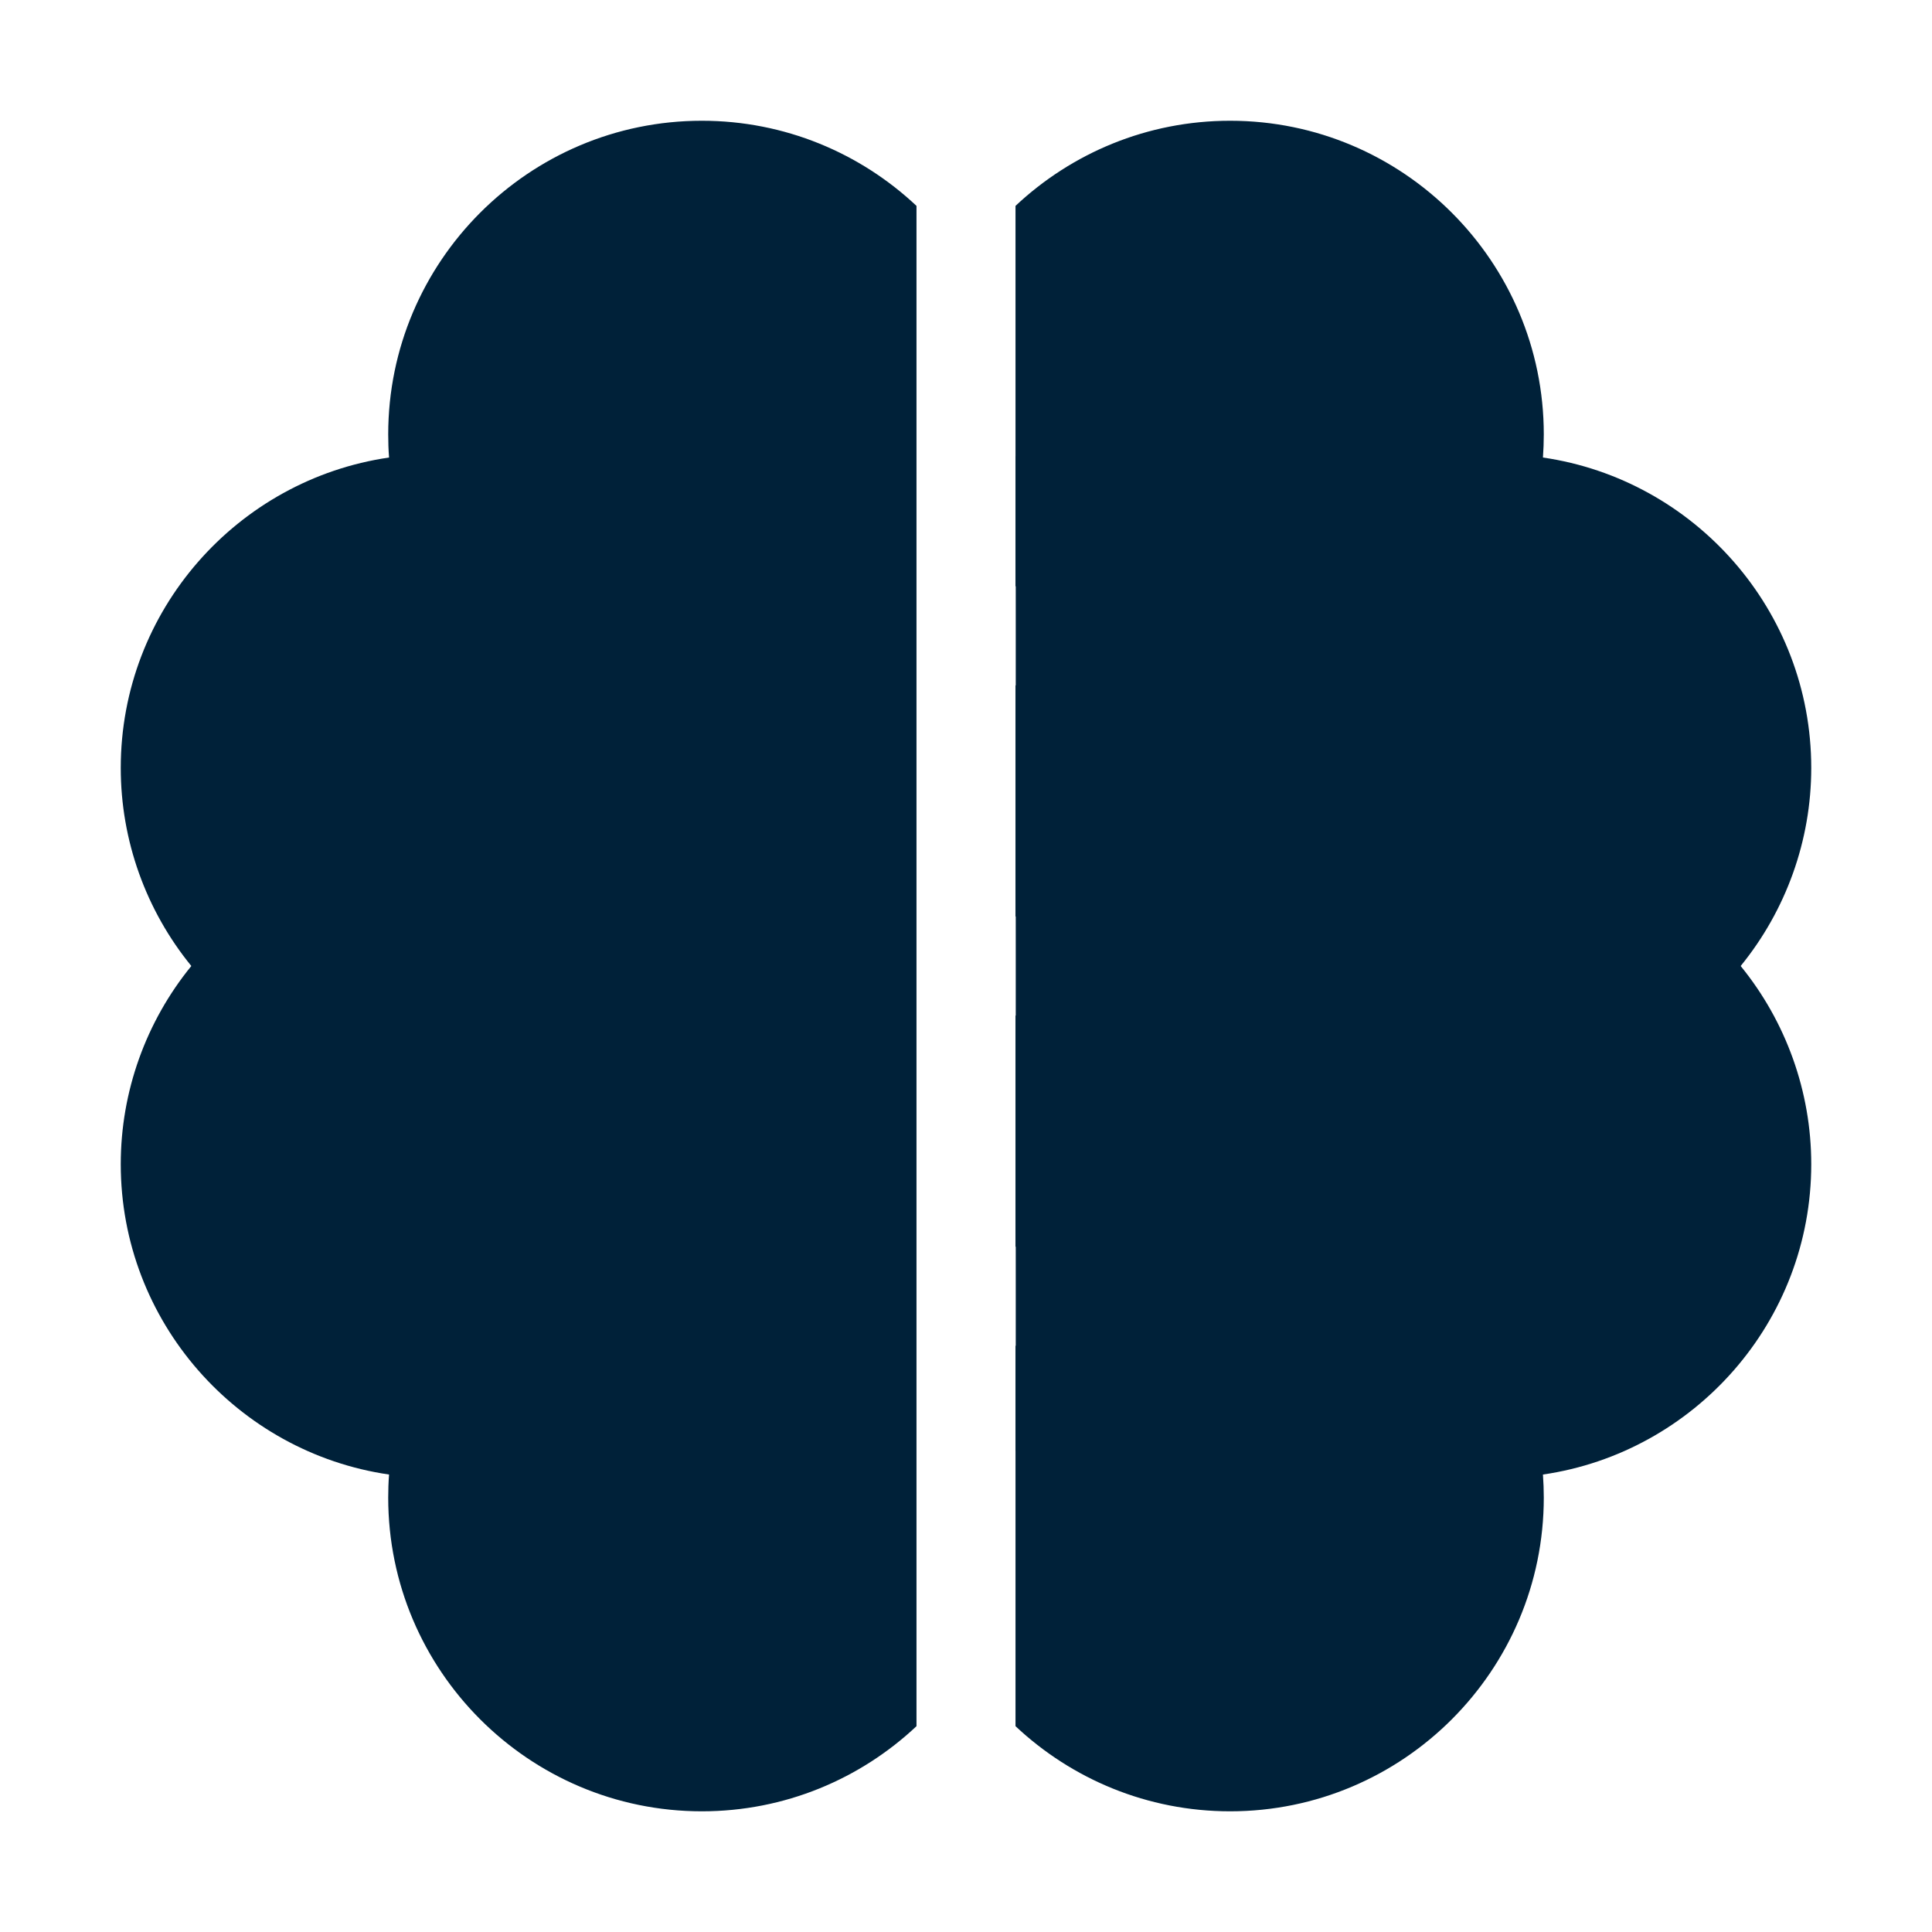 <svg width="32" height="32" viewBox="0 0 32 32" fill="none" xmlns="http://www.w3.org/2000/svg">
<path d="M6.43 7.195C6.43 7.323 6.434 7.451 6.444 7.578C3.934 7.943 2 10.109 2 12.719C2 13.922 2.418 15.079 3.169 16C2.418 16.921 2 18.079 2 19.282C2 21.891 3.934 24.058 6.444 24.423C6.434 24.55 6.43 24.678 6.43 24.805C6.43 27.67 8.76 30.001 11.625 30.001C12.999 30.001 14.25 29.465 15.18 28.591V3.41C14.25 2.536 12.999 2 11.625 2C8.76 2 6.43 4.331 6.43 7.195Z" fill="#002139"/>
<path d="M20.922 11.352C21.375 11.352 21.743 10.985 21.743 10.532C21.743 10.079 21.375 9.711 20.922 9.711C20.469 9.711 20.102 10.079 20.102 10.532C20.102 10.985 20.469 11.352 20.922 11.352Z" fill="#002139"/>
<path d="M30 12.719C30 10.109 28.066 7.943 25.556 7.578C25.565 7.451 25.57 7.323 25.57 7.195C25.57 4.331 23.239 2 20.375 2C19.001 2 17.75 2.536 16.82 3.41V9.711H18.602C18.94 8.756 19.852 8.07 20.922 8.07C22.279 8.07 23.383 9.174 23.383 10.531C23.383 11.888 22.279 12.992 20.922 12.992C19.852 12.992 18.94 12.307 18.602 11.352H16.82V15.18H20.789C21.128 14.225 22.04 13.539 23.109 13.539C24.466 13.539 25.57 14.643 25.57 16C25.57 17.357 24.466 18.461 23.109 18.461C22.04 18.461 21.128 17.776 20.789 16.821H16.82V20.649H18.602C18.94 19.694 19.852 19.008 20.922 19.008C22.279 19.008 23.383 20.112 23.383 21.469C23.383 22.826 22.279 23.93 20.922 23.93C19.852 23.93 18.94 23.244 18.602 22.29H16.82V28.591C17.75 29.465 19.001 30.001 20.375 30.001C23.239 30.001 25.57 27.67 25.57 24.805C25.57 24.678 25.565 24.55 25.556 24.423C28.066 24.058 30 21.891 30 19.282C30 18.079 29.581 16.921 28.831 16C29.581 15.079 30 13.922 30 12.719Z" fill="#002139"/>
<path d="M20.922 22.289C21.375 22.289 21.743 21.922 21.743 21.468C21.743 21.015 21.375 20.648 20.922 20.648C20.469 20.648 20.102 21.015 20.102 21.468C20.102 21.922 20.469 22.289 20.922 22.289Z" fill="#002139"/>
<path d="M23.111 16.821C23.564 16.821 23.931 16.454 23.931 16C23.931 15.547 23.564 15.18 23.111 15.18C22.658 15.18 22.29 15.547 22.29 16C22.29 16.454 22.658 16.821 23.111 16.821Z" fill="#002139"/>
<rect x="16.824" y="7.559" width="7.206" height="16.471" fill="#002139"/>
<circle cx="24.03" cy="15.794" r="3.088" fill="#002139"/>
</svg>
